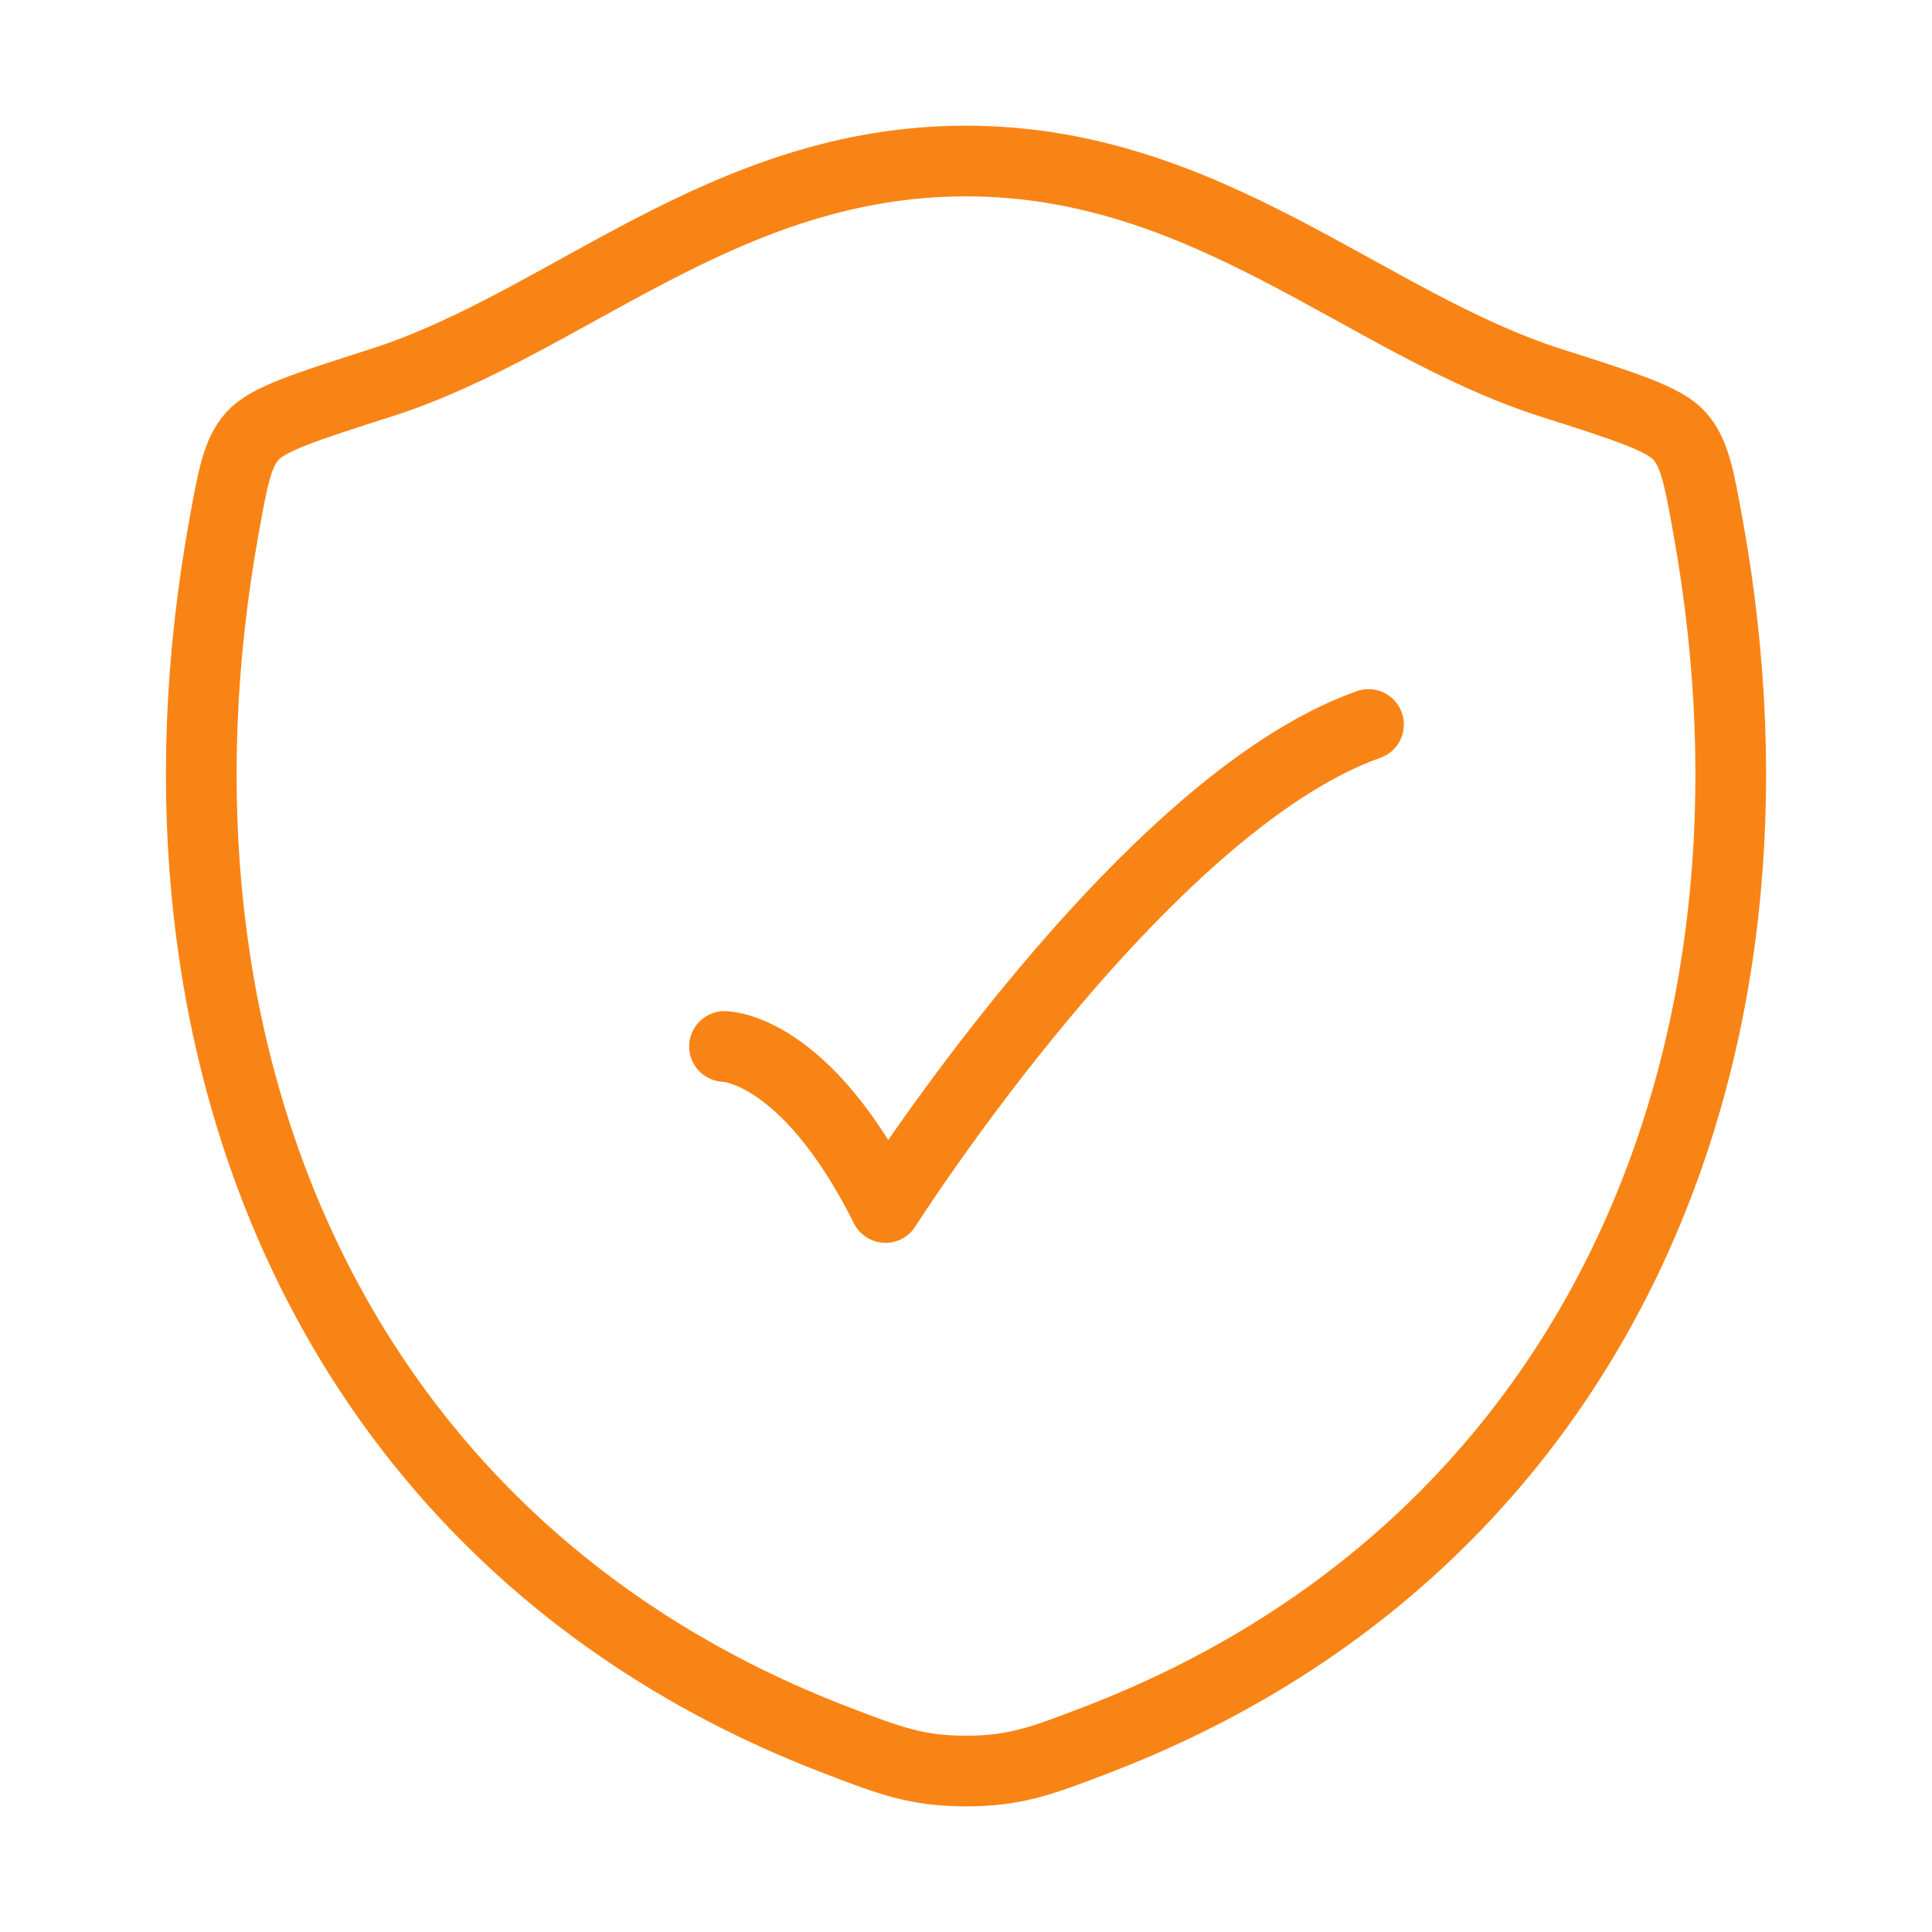 <svg width="41" height="41" viewBox="0 0 41 41" fill="none" xmlns="http://www.w3.org/2000/svg">
<g id="hugeicons:security-check">
<g id="Group">
<path id="Vector" d="M20.497 3.417C15.358 3.417 12.027 6.866 8.087 8.123C6.485 8.636 5.684 8.89 5.359 9.251C5.035 9.61 4.941 10.138 4.751 11.19C2.718 22.458 7.16 32.876 17.751 36.931C18.887 37.367 19.456 37.584 20.502 37.584C21.547 37.584 22.118 37.365 23.256 36.929C33.846 32.876 38.282 22.458 36.249 11.19C36.06 10.138 35.964 9.61 35.639 9.249C35.315 8.889 34.515 8.634 32.913 8.123C28.972 6.866 25.635 3.417 20.497 3.417Z" stroke="#F98416" stroke-width="1.5" stroke-linecap="round" stroke-linejoin="round"/>
<path id="Vector_2" d="M15.375 22.208C15.375 22.208 17.083 22.208 18.792 25.625C18.792 25.625 24.219 17.083 29.042 15.375" stroke="#F98416" stroke-width="1.5" stroke-linecap="round" stroke-linejoin="round"/>
</g>
</g>
</svg>
